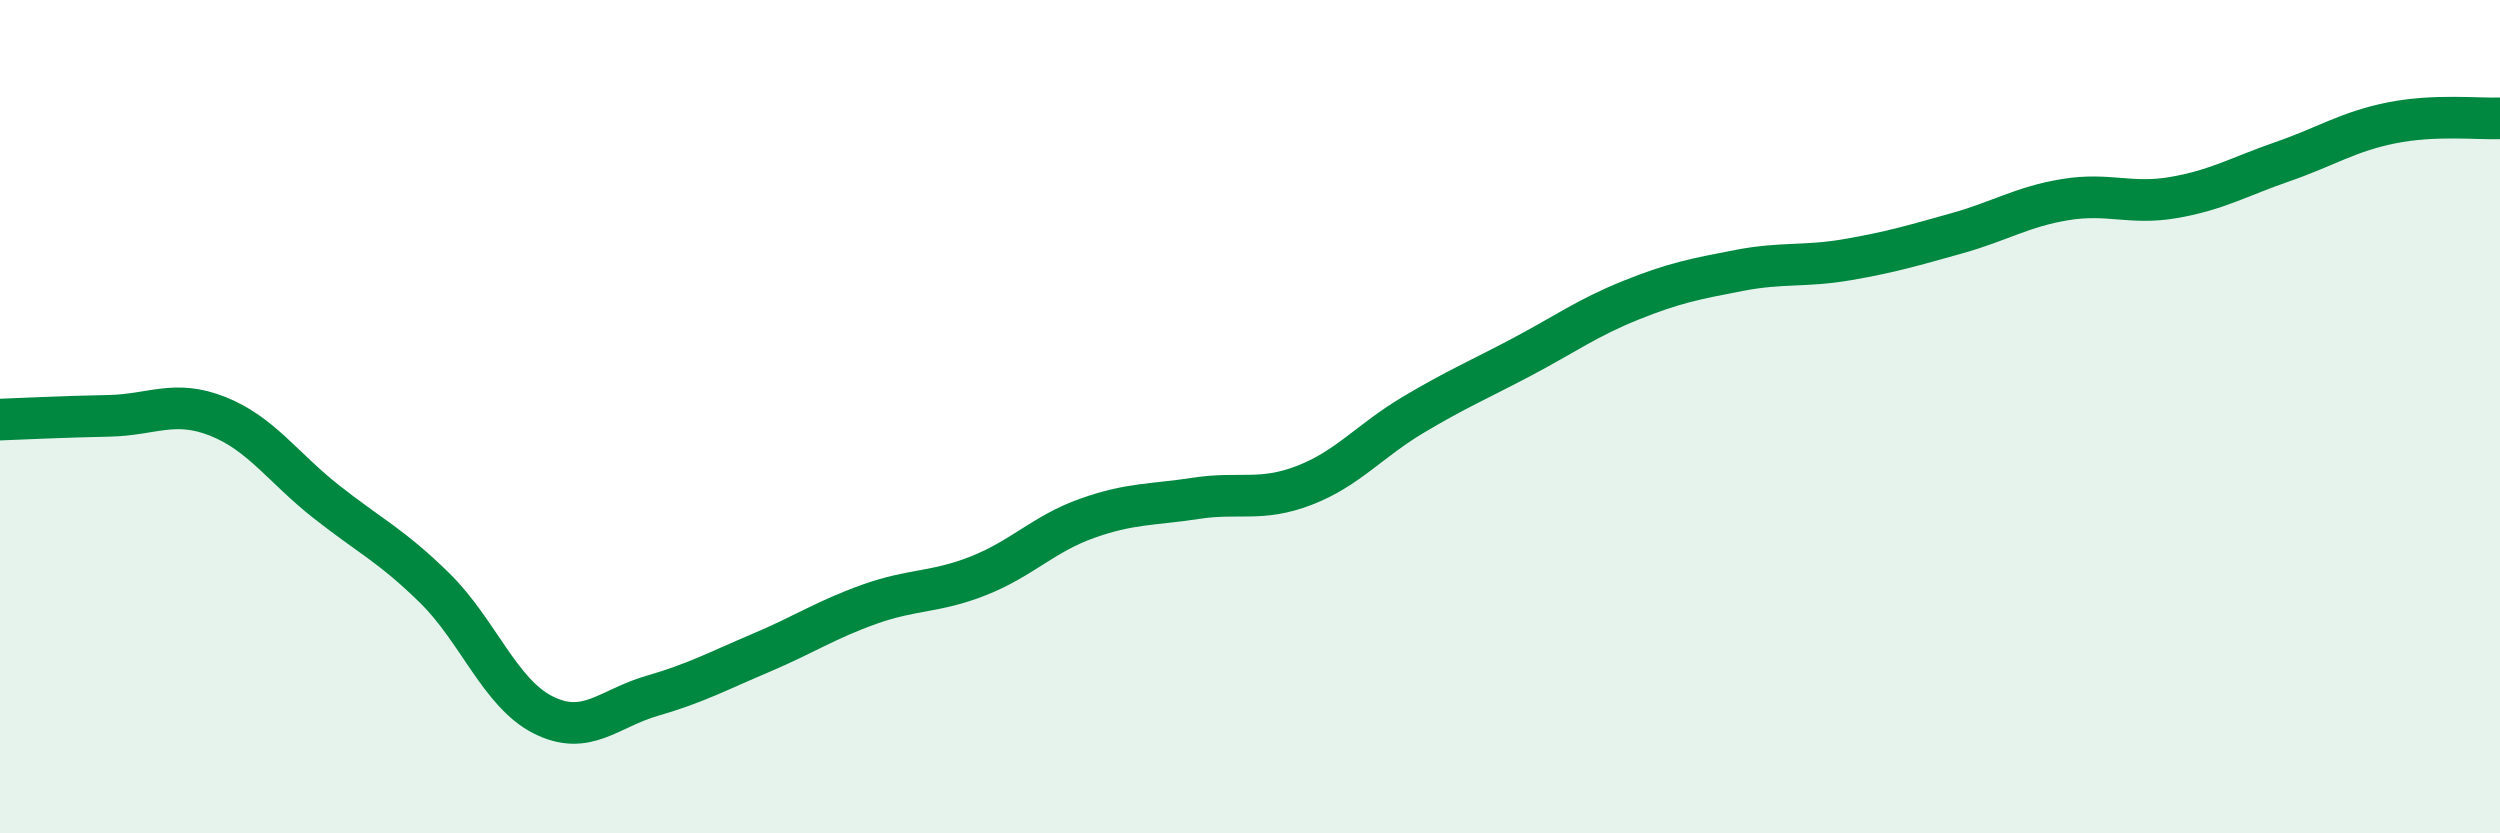 
    <svg width="60" height="20" viewBox="0 0 60 20" xmlns="http://www.w3.org/2000/svg">
      <path
        d="M 0,10.07 C 0.52,10.05 1.57,10 2.61,9.98 C 3.65,9.96 4.18,9.58 5.22,9.99 C 6.26,10.4 6.79,11.22 7.83,12.04 C 8.87,12.86 9.39,13.09 10.43,14.11 C 11.47,15.13 12,16.64 13.04,17.16 C 14.08,17.68 14.61,17 15.65,16.7 C 16.69,16.4 17.22,16.11 18.26,15.67 C 19.3,15.23 19.83,14.87 20.87,14.5 C 21.91,14.13 22.44,14.23 23.48,13.82 C 24.52,13.41 25.05,12.81 26.09,12.44 C 27.13,12.07 27.66,12.12 28.7,11.96 C 29.74,11.8 30.26,12.05 31.3,11.65 C 32.34,11.25 32.87,10.58 33.91,9.96 C 34.95,9.34 35.48,9.12 36.52,8.57 C 37.56,8.02 38.09,7.63 39.13,7.21 C 40.17,6.79 40.7,6.69 41.74,6.49 C 42.78,6.29 43.31,6.41 44.35,6.23 C 45.39,6.05 45.92,5.89 46.96,5.6 C 48,5.31 48.53,4.96 49.57,4.79 C 50.61,4.62 51.13,4.92 52.17,4.74 C 53.21,4.56 53.74,4.24 54.78,3.88 C 55.82,3.52 56.35,3.16 57.39,2.95 C 58.43,2.74 59.48,2.86 60,2.84L60 20L0 20Z"
        fill="#008740"
        opacity="0.1"
        stroke-linecap="round"
        stroke-linejoin="round"
      />
      <path
        d="M 0,10.07 C 0.52,10.05 1.57,10 2.61,9.98 C 3.65,9.96 4.18,9.58 5.22,9.99 C 6.26,10.4 6.79,11.22 7.83,12.04 C 8.87,12.86 9.39,13.09 10.43,14.11 C 11.47,15.13 12,16.64 13.04,17.16 C 14.08,17.68 14.61,17 15.65,16.7 C 16.69,16.4 17.22,16.11 18.26,15.67 C 19.3,15.23 19.83,14.87 20.87,14.5 C 21.91,14.13 22.44,14.23 23.48,13.82 C 24.52,13.41 25.05,12.81 26.09,12.44 C 27.13,12.07 27.66,12.12 28.7,11.96 C 29.74,11.8 30.26,12.05 31.3,11.65 C 32.34,11.25 32.87,10.58 33.91,9.96 C 34.95,9.34 35.48,9.12 36.52,8.57 C 37.56,8.02 38.09,7.63 39.13,7.21 C 40.17,6.79 40.7,6.69 41.74,6.49 C 42.78,6.29 43.31,6.41 44.35,6.23 C 45.39,6.05 45.92,5.89 46.96,5.6 C 48,5.31 48.53,4.96 49.57,4.79 C 50.61,4.62 51.13,4.92 52.17,4.74 C 53.21,4.56 53.74,4.24 54.78,3.88 C 55.82,3.52 56.35,3.16 57.39,2.95 C 58.43,2.74 59.48,2.86 60,2.84"
        stroke="#008740"
        stroke-width="1"
        fill="none"
        stroke-linecap="round"
        stroke-linejoin="round"
      />
    </svg>
  